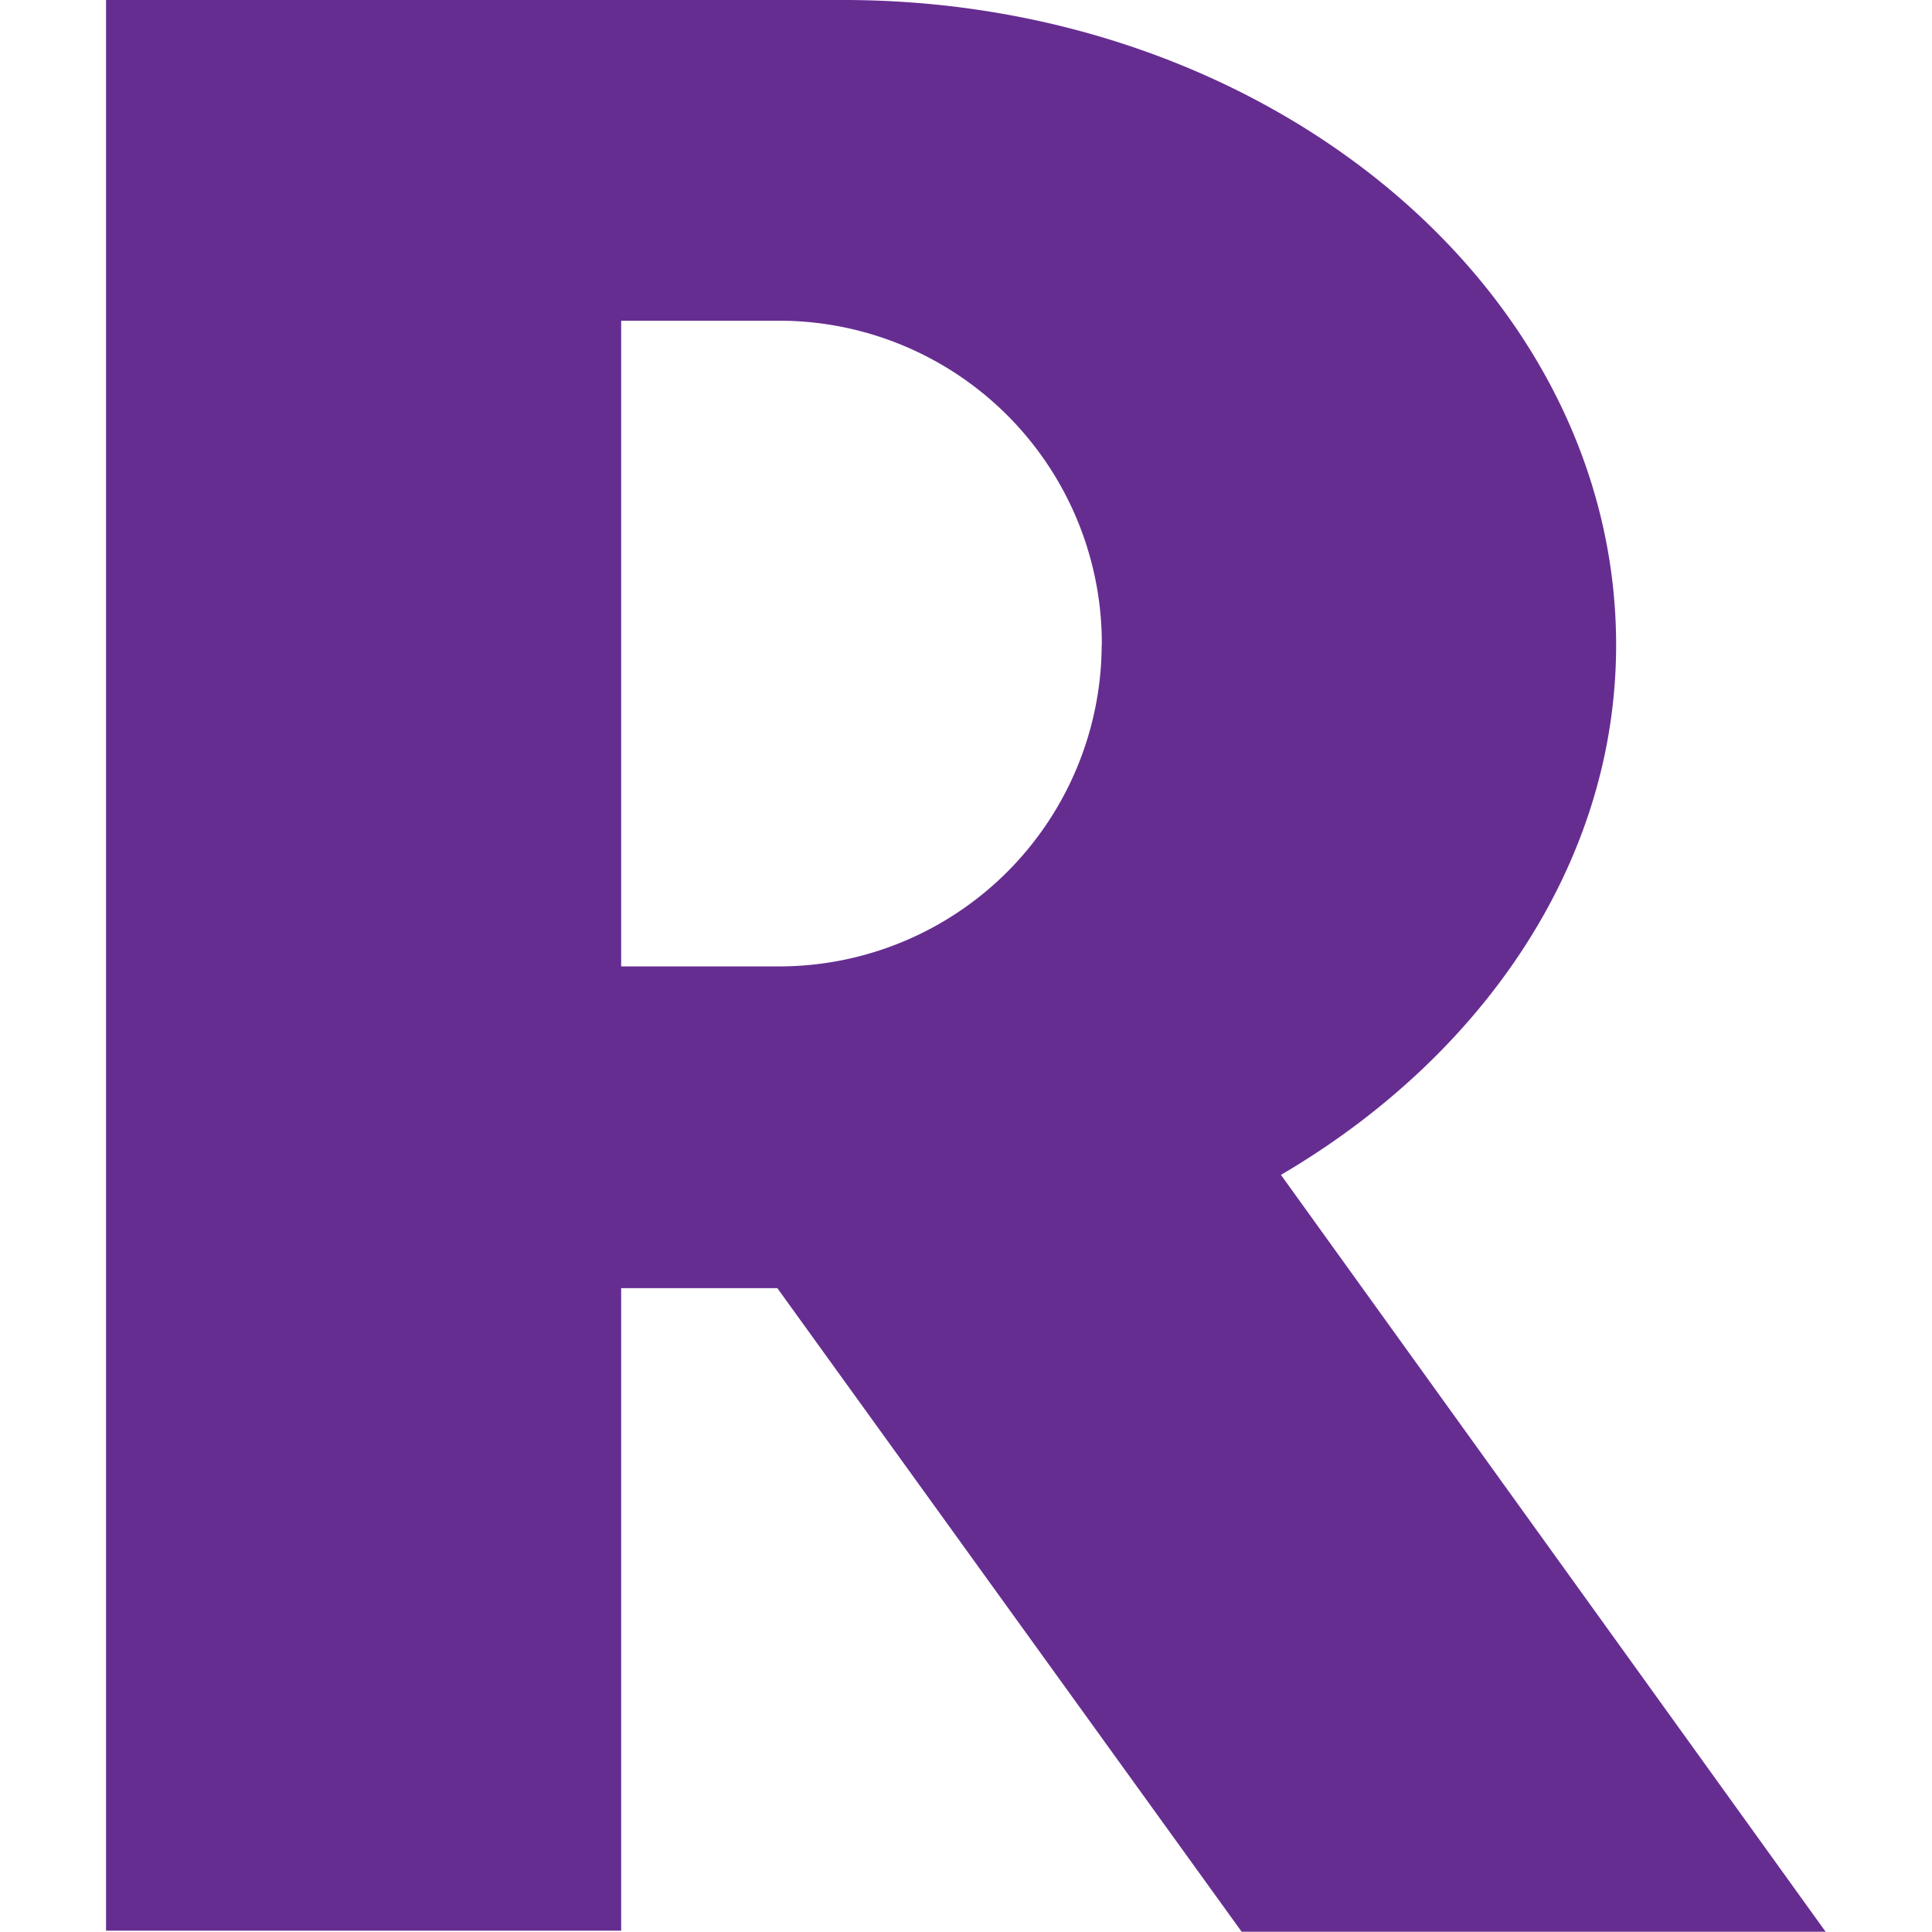 <svg xmlns="http://www.w3.org/2000/svg" data-name="Layer 1" width="144.1" height="144.1"><path d="M136.19 144.08H92.61l-34.63-48H46.33V144H7.91V0h55c31.72 0 57.63 21.58 57.63 48.12 0 16.2-9.93 30.67-25 39.51l40.64 56.47m-54-96a24.08 24.08 0 00-24-24.18H46.33v48.16h11.88A24.06 24.06 0 0082.17 48.1z" fill="#662d91"/></svg>